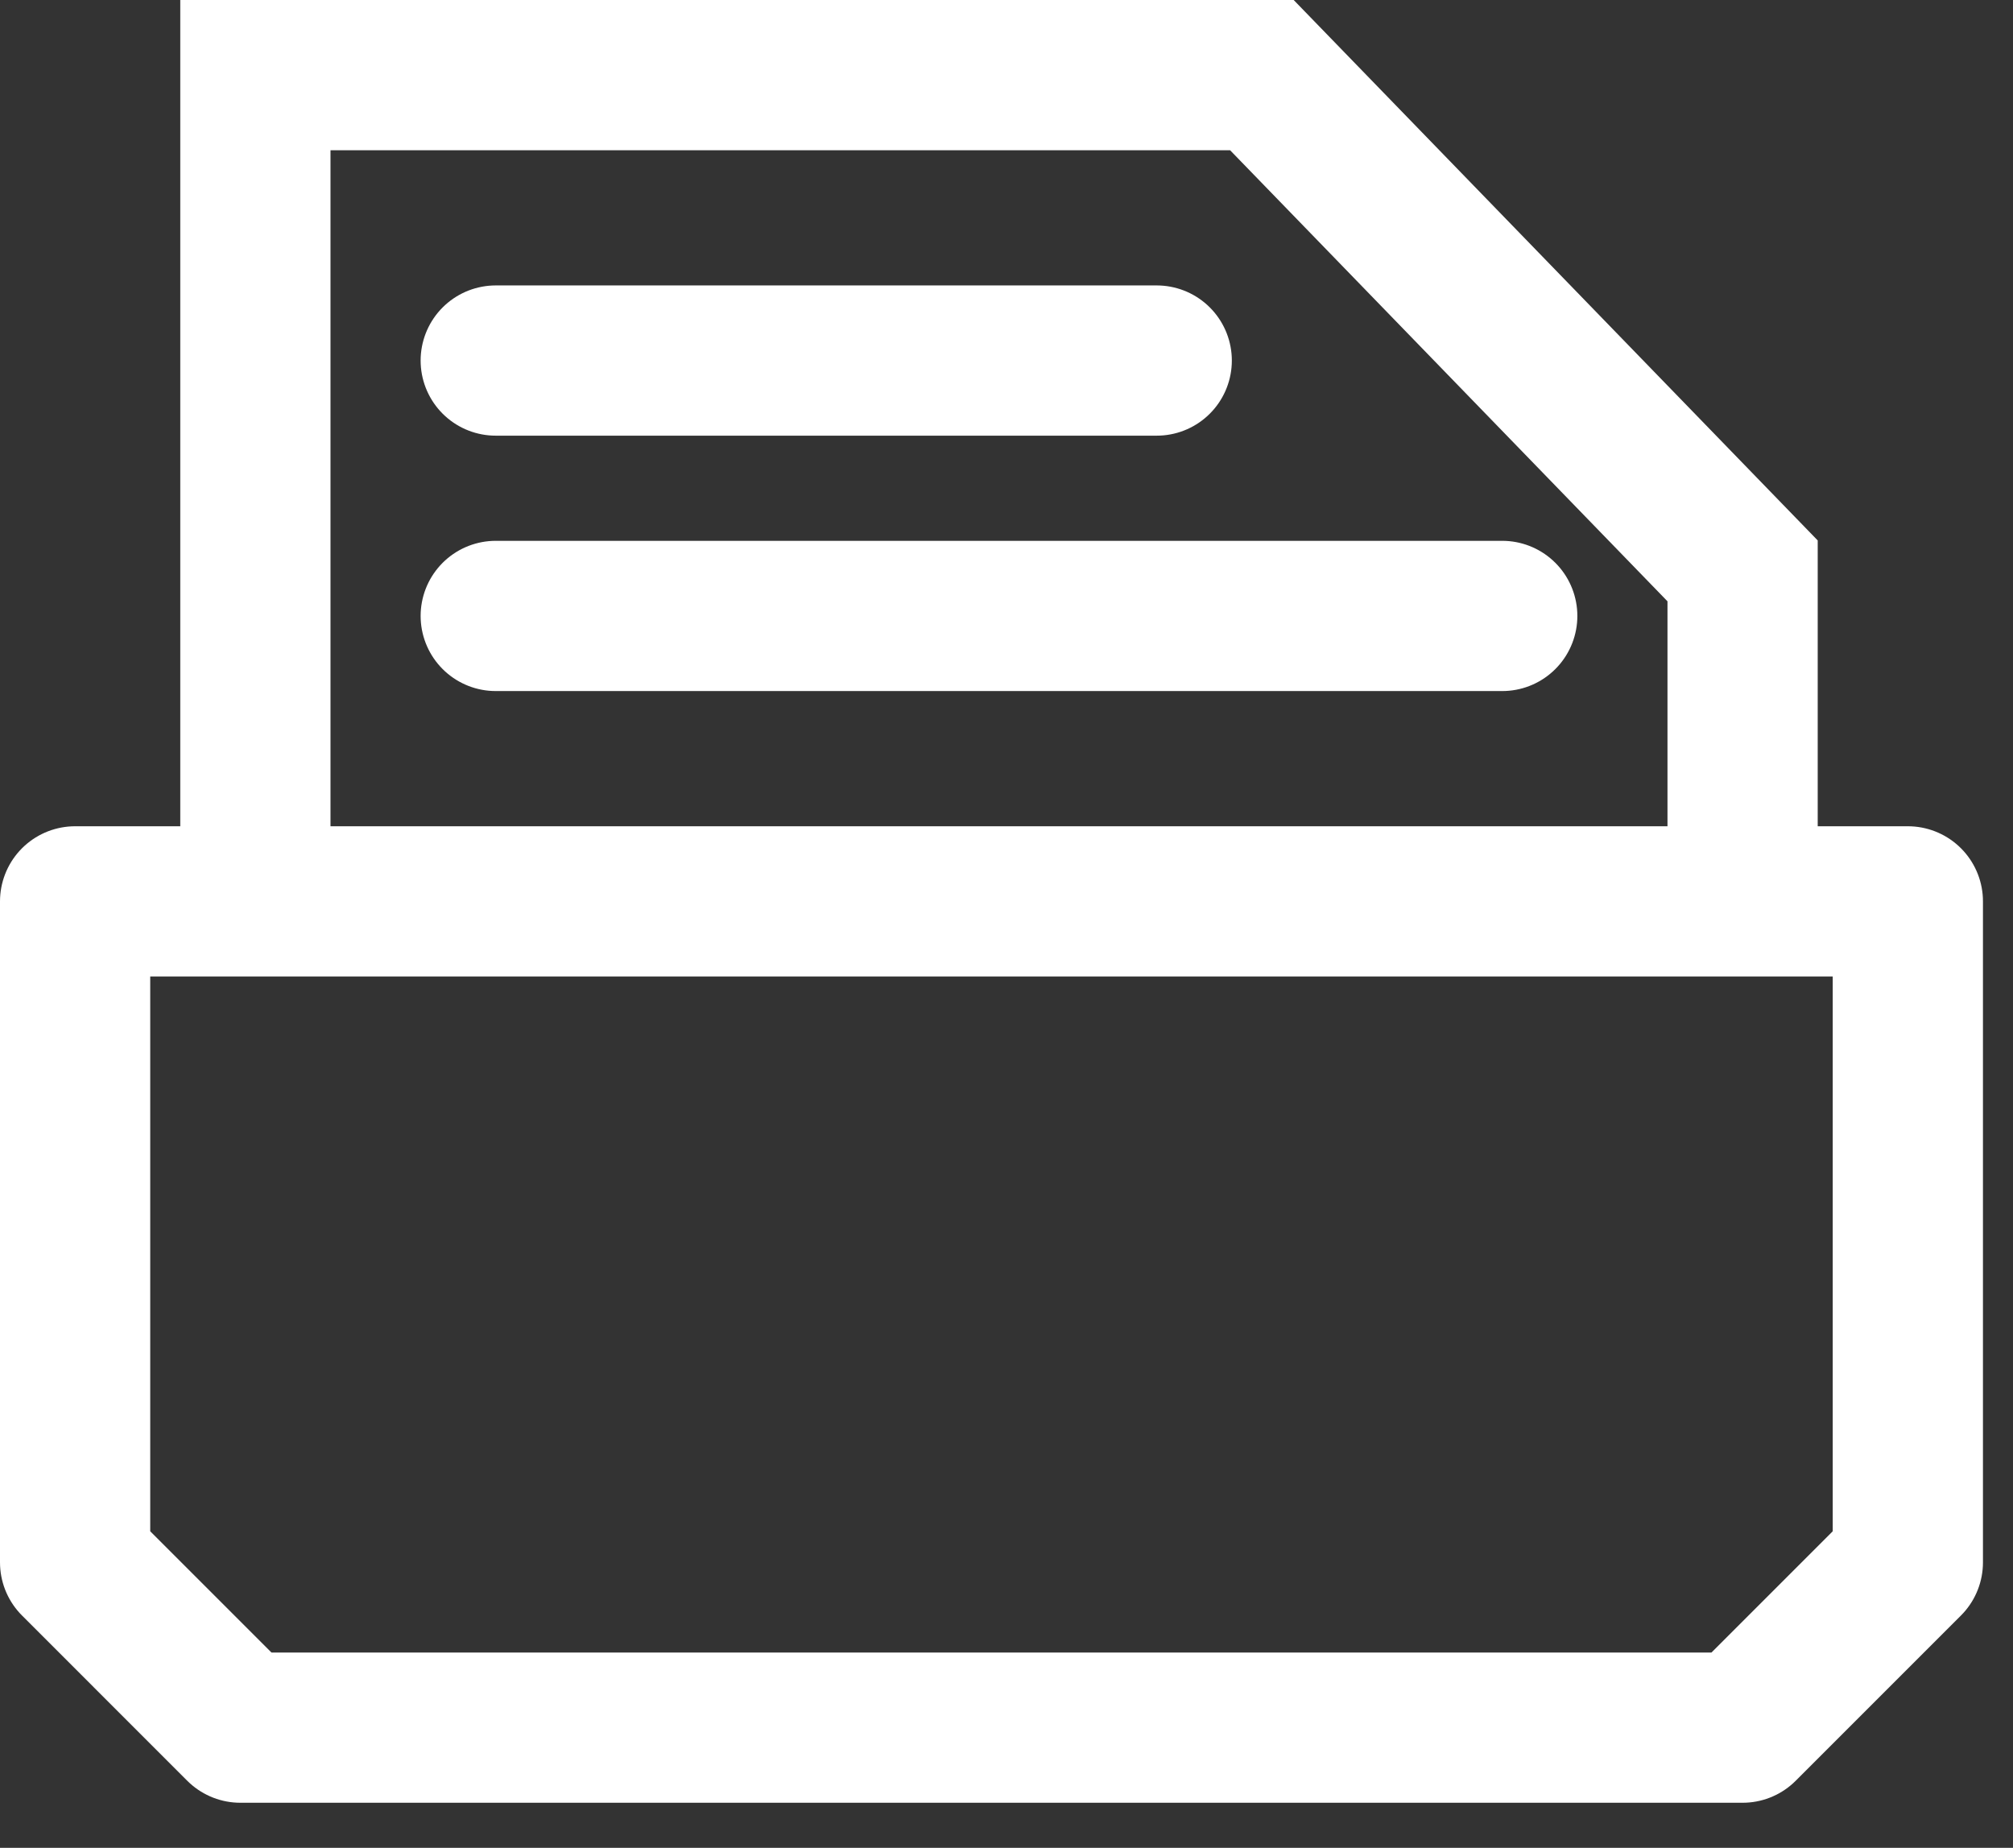 <?xml version="1.0" encoding="utf-8"?>
<!-- Generator: Adobe Illustrator 18.1.1, SVG Export Plug-In . SVG Version: 6.00 Build 0)  -->
<svg version="1.1" xmlns="http://www.w3.org/2000/svg" xmlns:xlink="http://www.w3.org/1999/xlink" x="0px" y="0px"
	 viewBox="0 0 13.4 12.3" enable-background="new 0 0 13.4 12.3" xml:space="preserve">
<rect x="0" y="0" width="13.4" height="12.3" fill="#333333" stroke="none"/>
<g id="Ebene_2">
</g>
<g id="Ebene_1">
</g>
<g id="V2">
	<polygon fill="none" stroke="#FFFFFF" stroke-linejoin="round" stroke-miterlimit="10" points="0.5,6 1.7,6 12.7,6 12.7,10.4 
		11.6,11.5 1.6,11.5 0.5,10.4 	"/>
	<polyline fill="none" stroke="#FFFFFF" stroke-miterlimit="10" points="1.7,6 1.7,0.5 8.4,0.5 11.6,3.8 11.6,6 	"/>
	<line fill="none" stroke="#FFFFFF" stroke-linecap="round" stroke-miterlimit="10" x1="3.3" y1="2.4" x2="7.7" y2="2.4"/>
	<line fill="none" stroke="#FFFFFF" stroke-linecap="round" stroke-miterlimit="10" x1="3.3" y1="4.1" x2="10" y2="4.1"/>
</g>
<g id="V1" display="none">
</g>
</svg>
